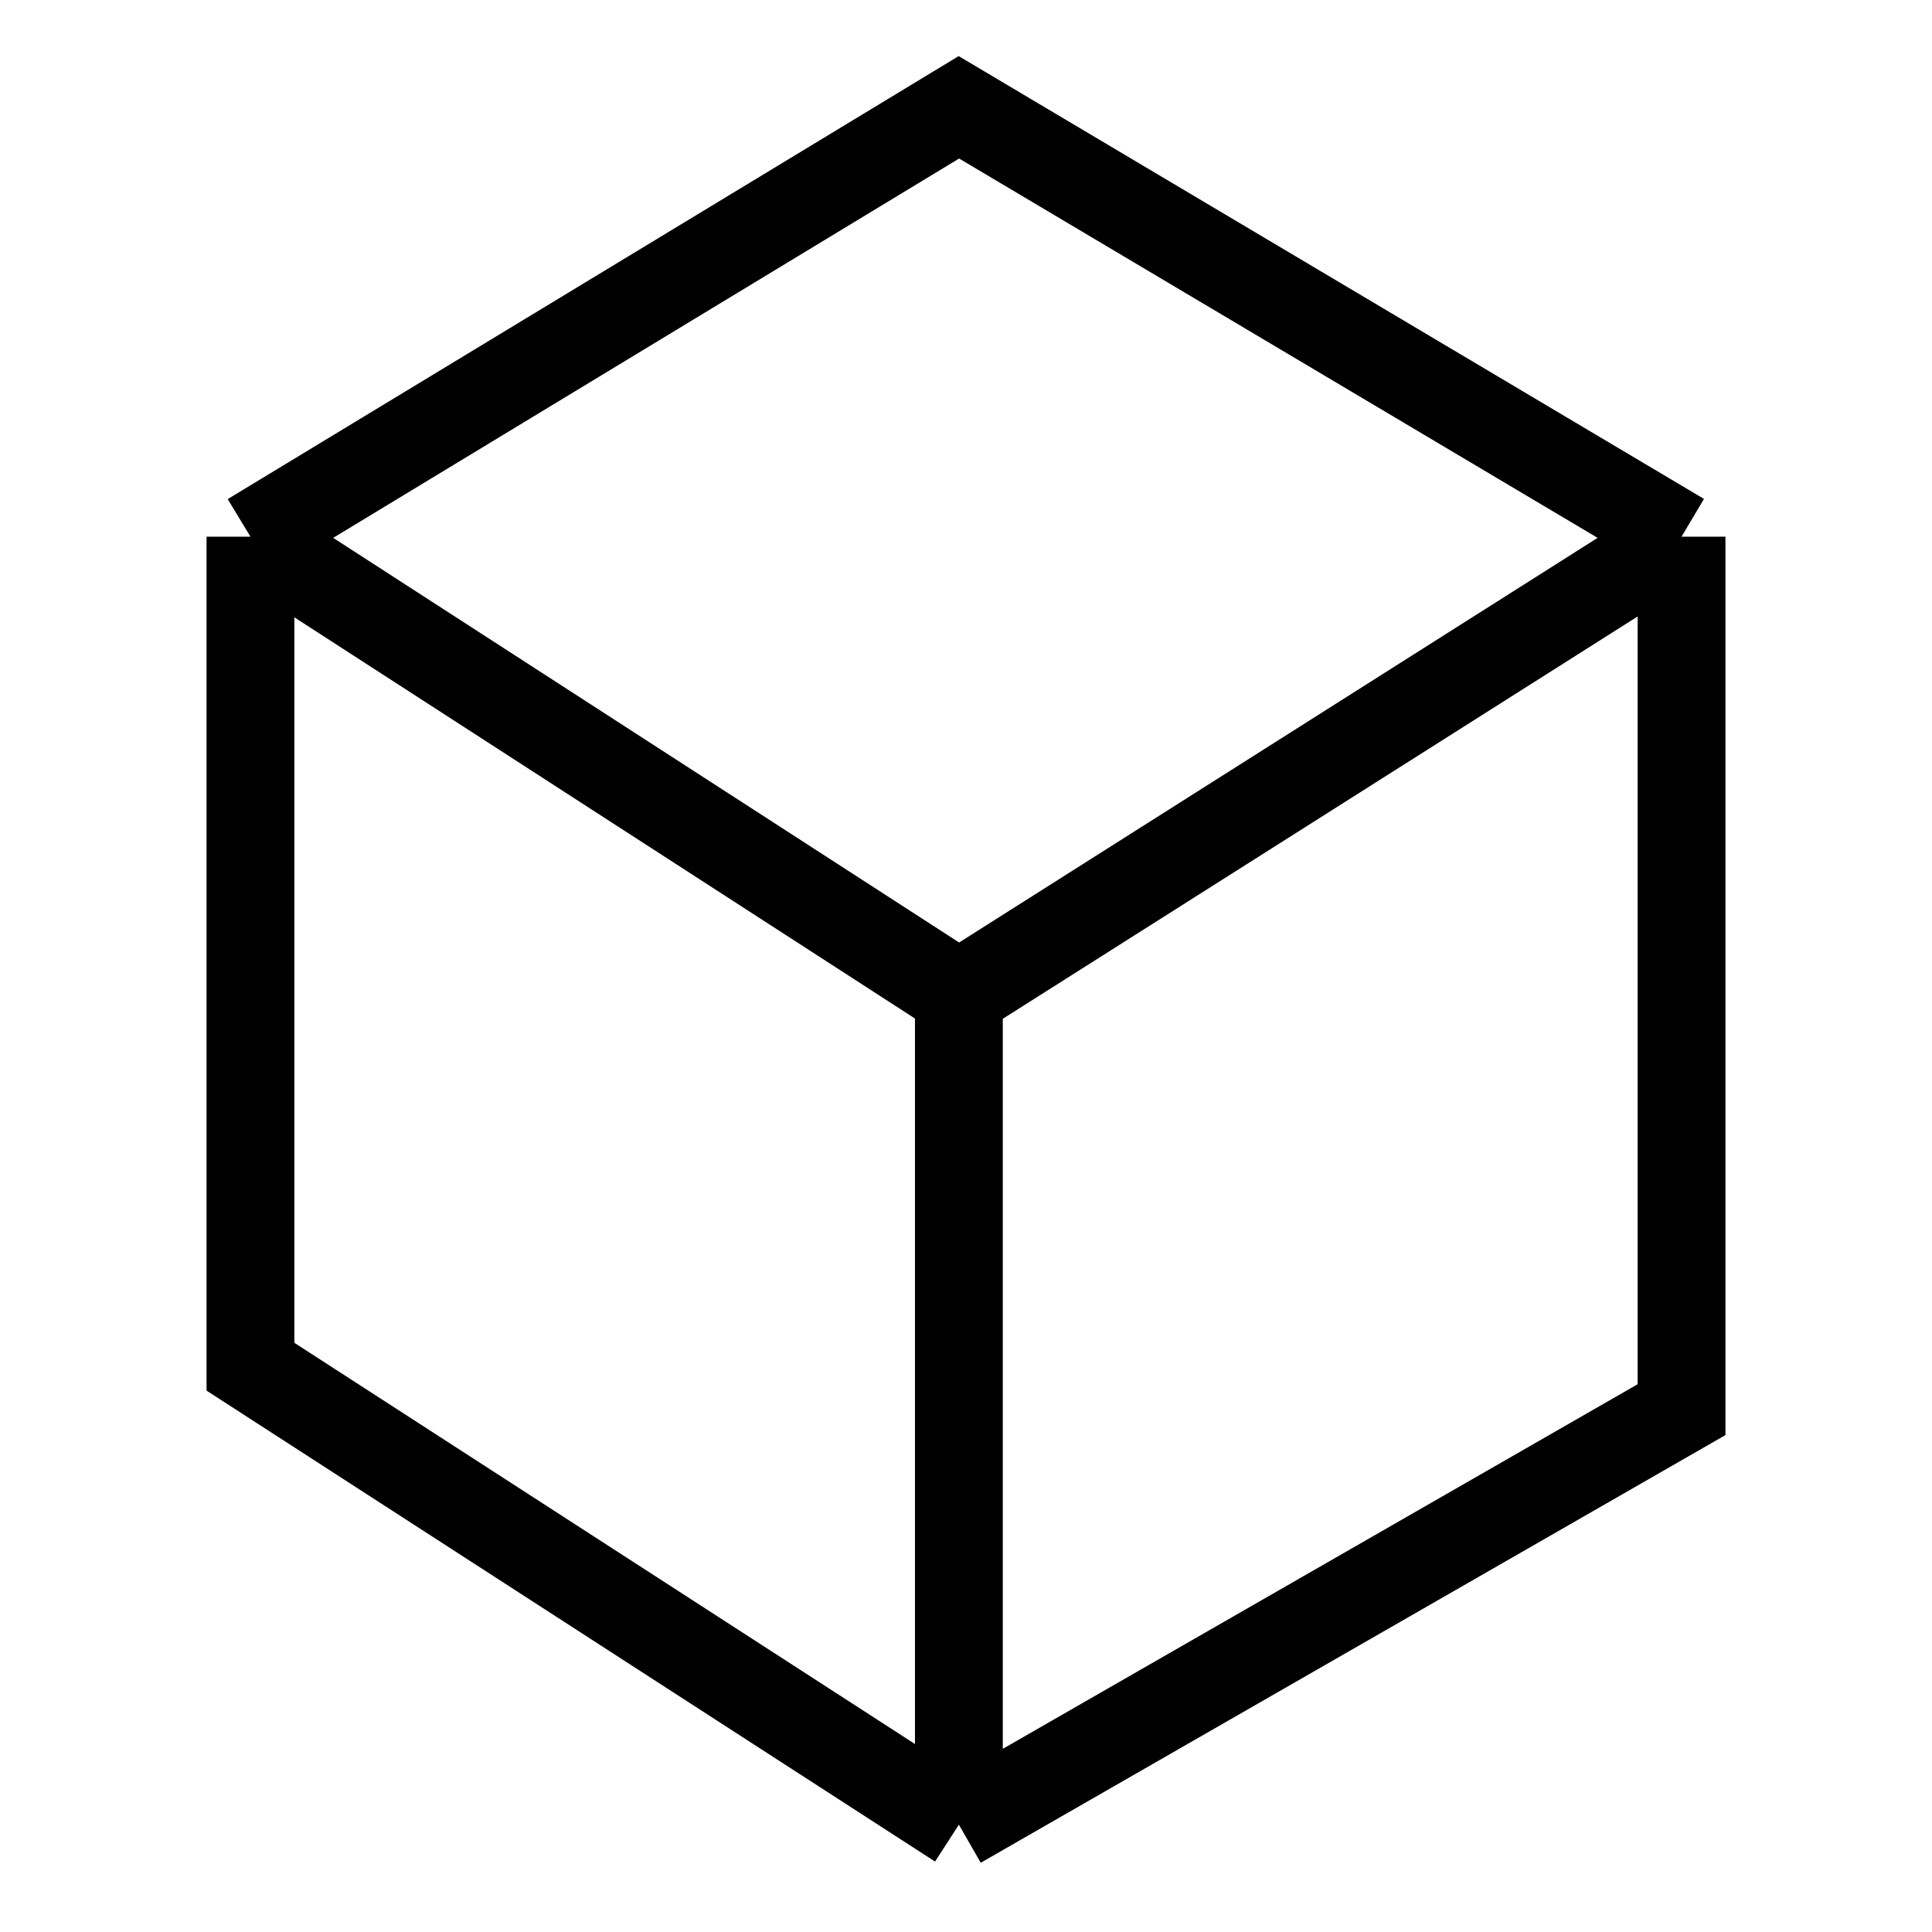<svg width="22" height="22" viewBox="0 0 22 22" fill="none" xmlns="http://www.w3.org/2000/svg">
<path d="M2.852 6.111L10.919 1.222L19.148 6.111M2.852 6.111V15.563L10.919 20.778M2.852 6.111L10.919 11.326M10.919 20.778L19.148 16.052V6.111M10.919 20.778V11.326M19.148 6.111L10.919 11.326" stroke="black"/>
</svg>
